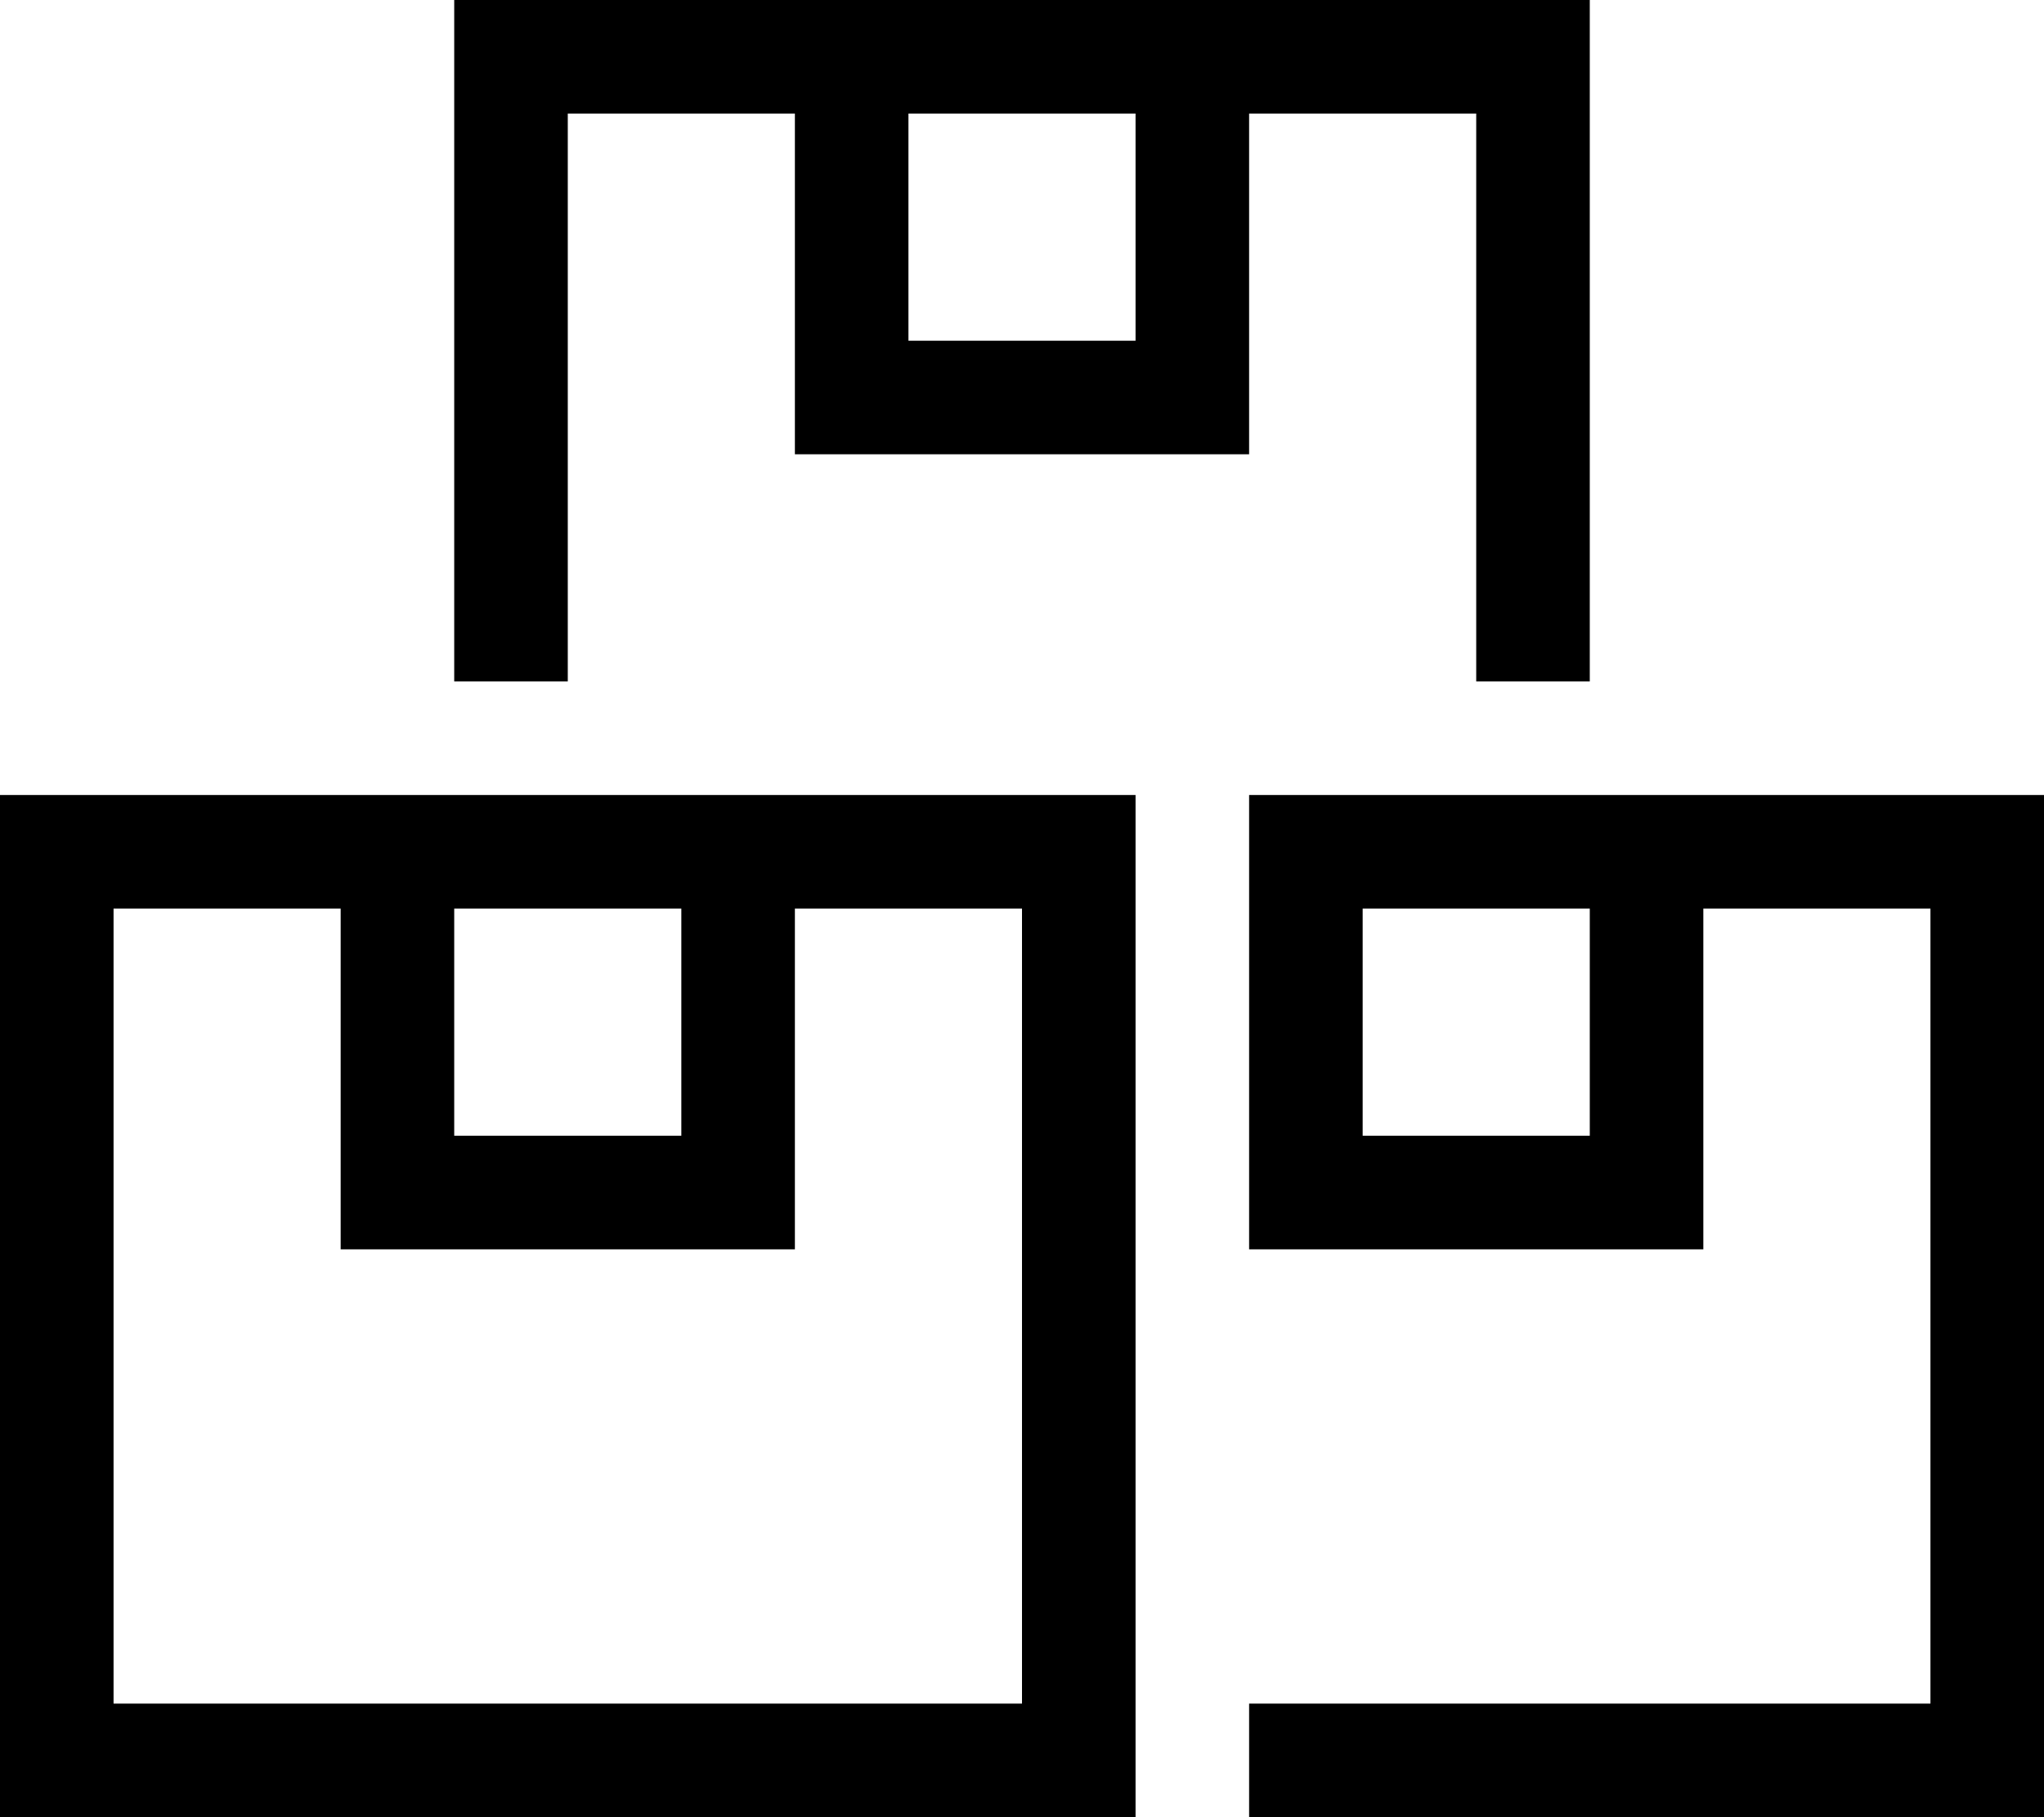 <svg xmlns="http://www.w3.org/2000/svg" viewBox="0 0 576 512"><!--! Font Awesome Pro 6.5.1 by @fontawesome - https://fontawesome.com License - https://fontawesome.com/license (Commercial License) Copyright 2023 Fonticons, Inc. --><path d="M416 32V192h32V32 0H416 352 320 256 224 160 128V32 192h32V32h64V96v32h32 64 32V96 32h64zM256 32h64V96H256V32zm96 480H544h32V480 256 224H544 480 448 384 352l0 128h32 64 32V320 256h64V480H352v32zm32-256h64v64H384V256zM288 480H32V256H96v64 32h32 64 32V320 256h64V480zM128 320V256h64v64H128zm160-96H224 192 128 96 32 0v32V480v32H32 288h32V480 256 224H288z"/></svg>